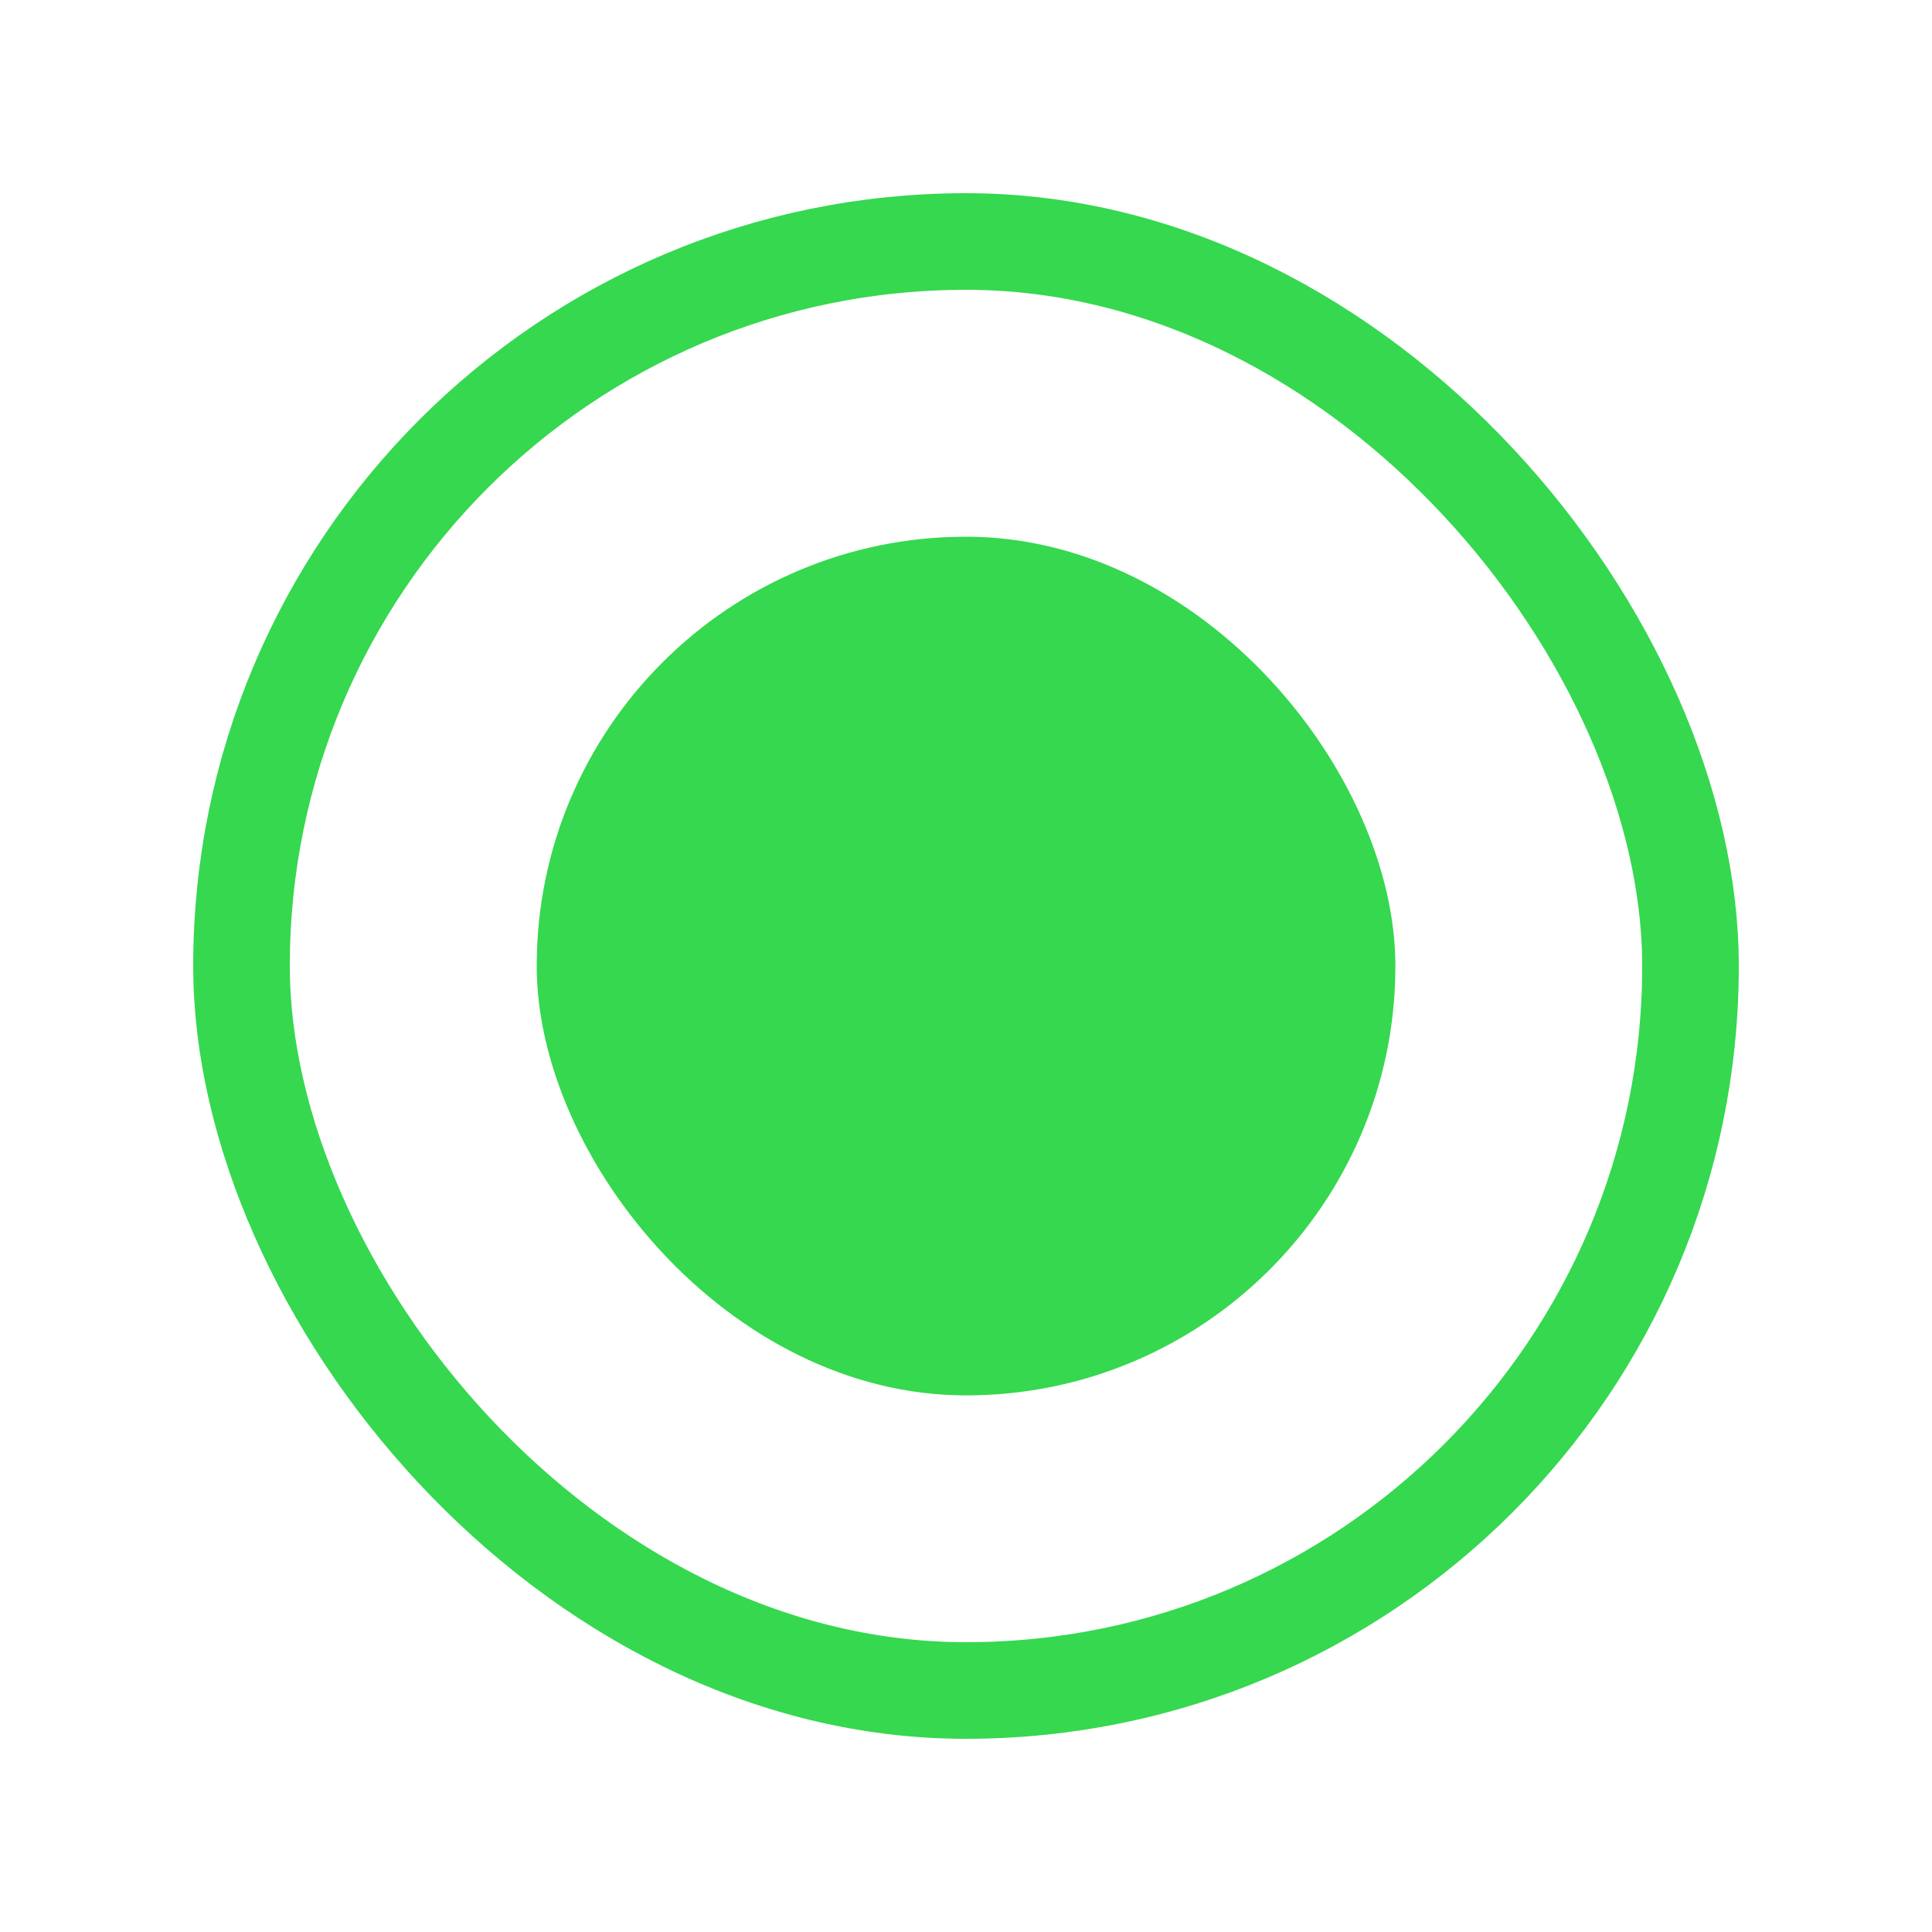 <svg width="20" height="20" viewBox="0 0 20 20" fill="none" xmlns="http://www.w3.org/2000/svg">
<rect x="5.556" y="5.556" width="8.889" height="8.889" rx="4.444" fill="#35D84F"/>
<rect x="2.5" y="2.5" width="15" height="15" rx="7.5" stroke="#35D84F"/>
</svg>
